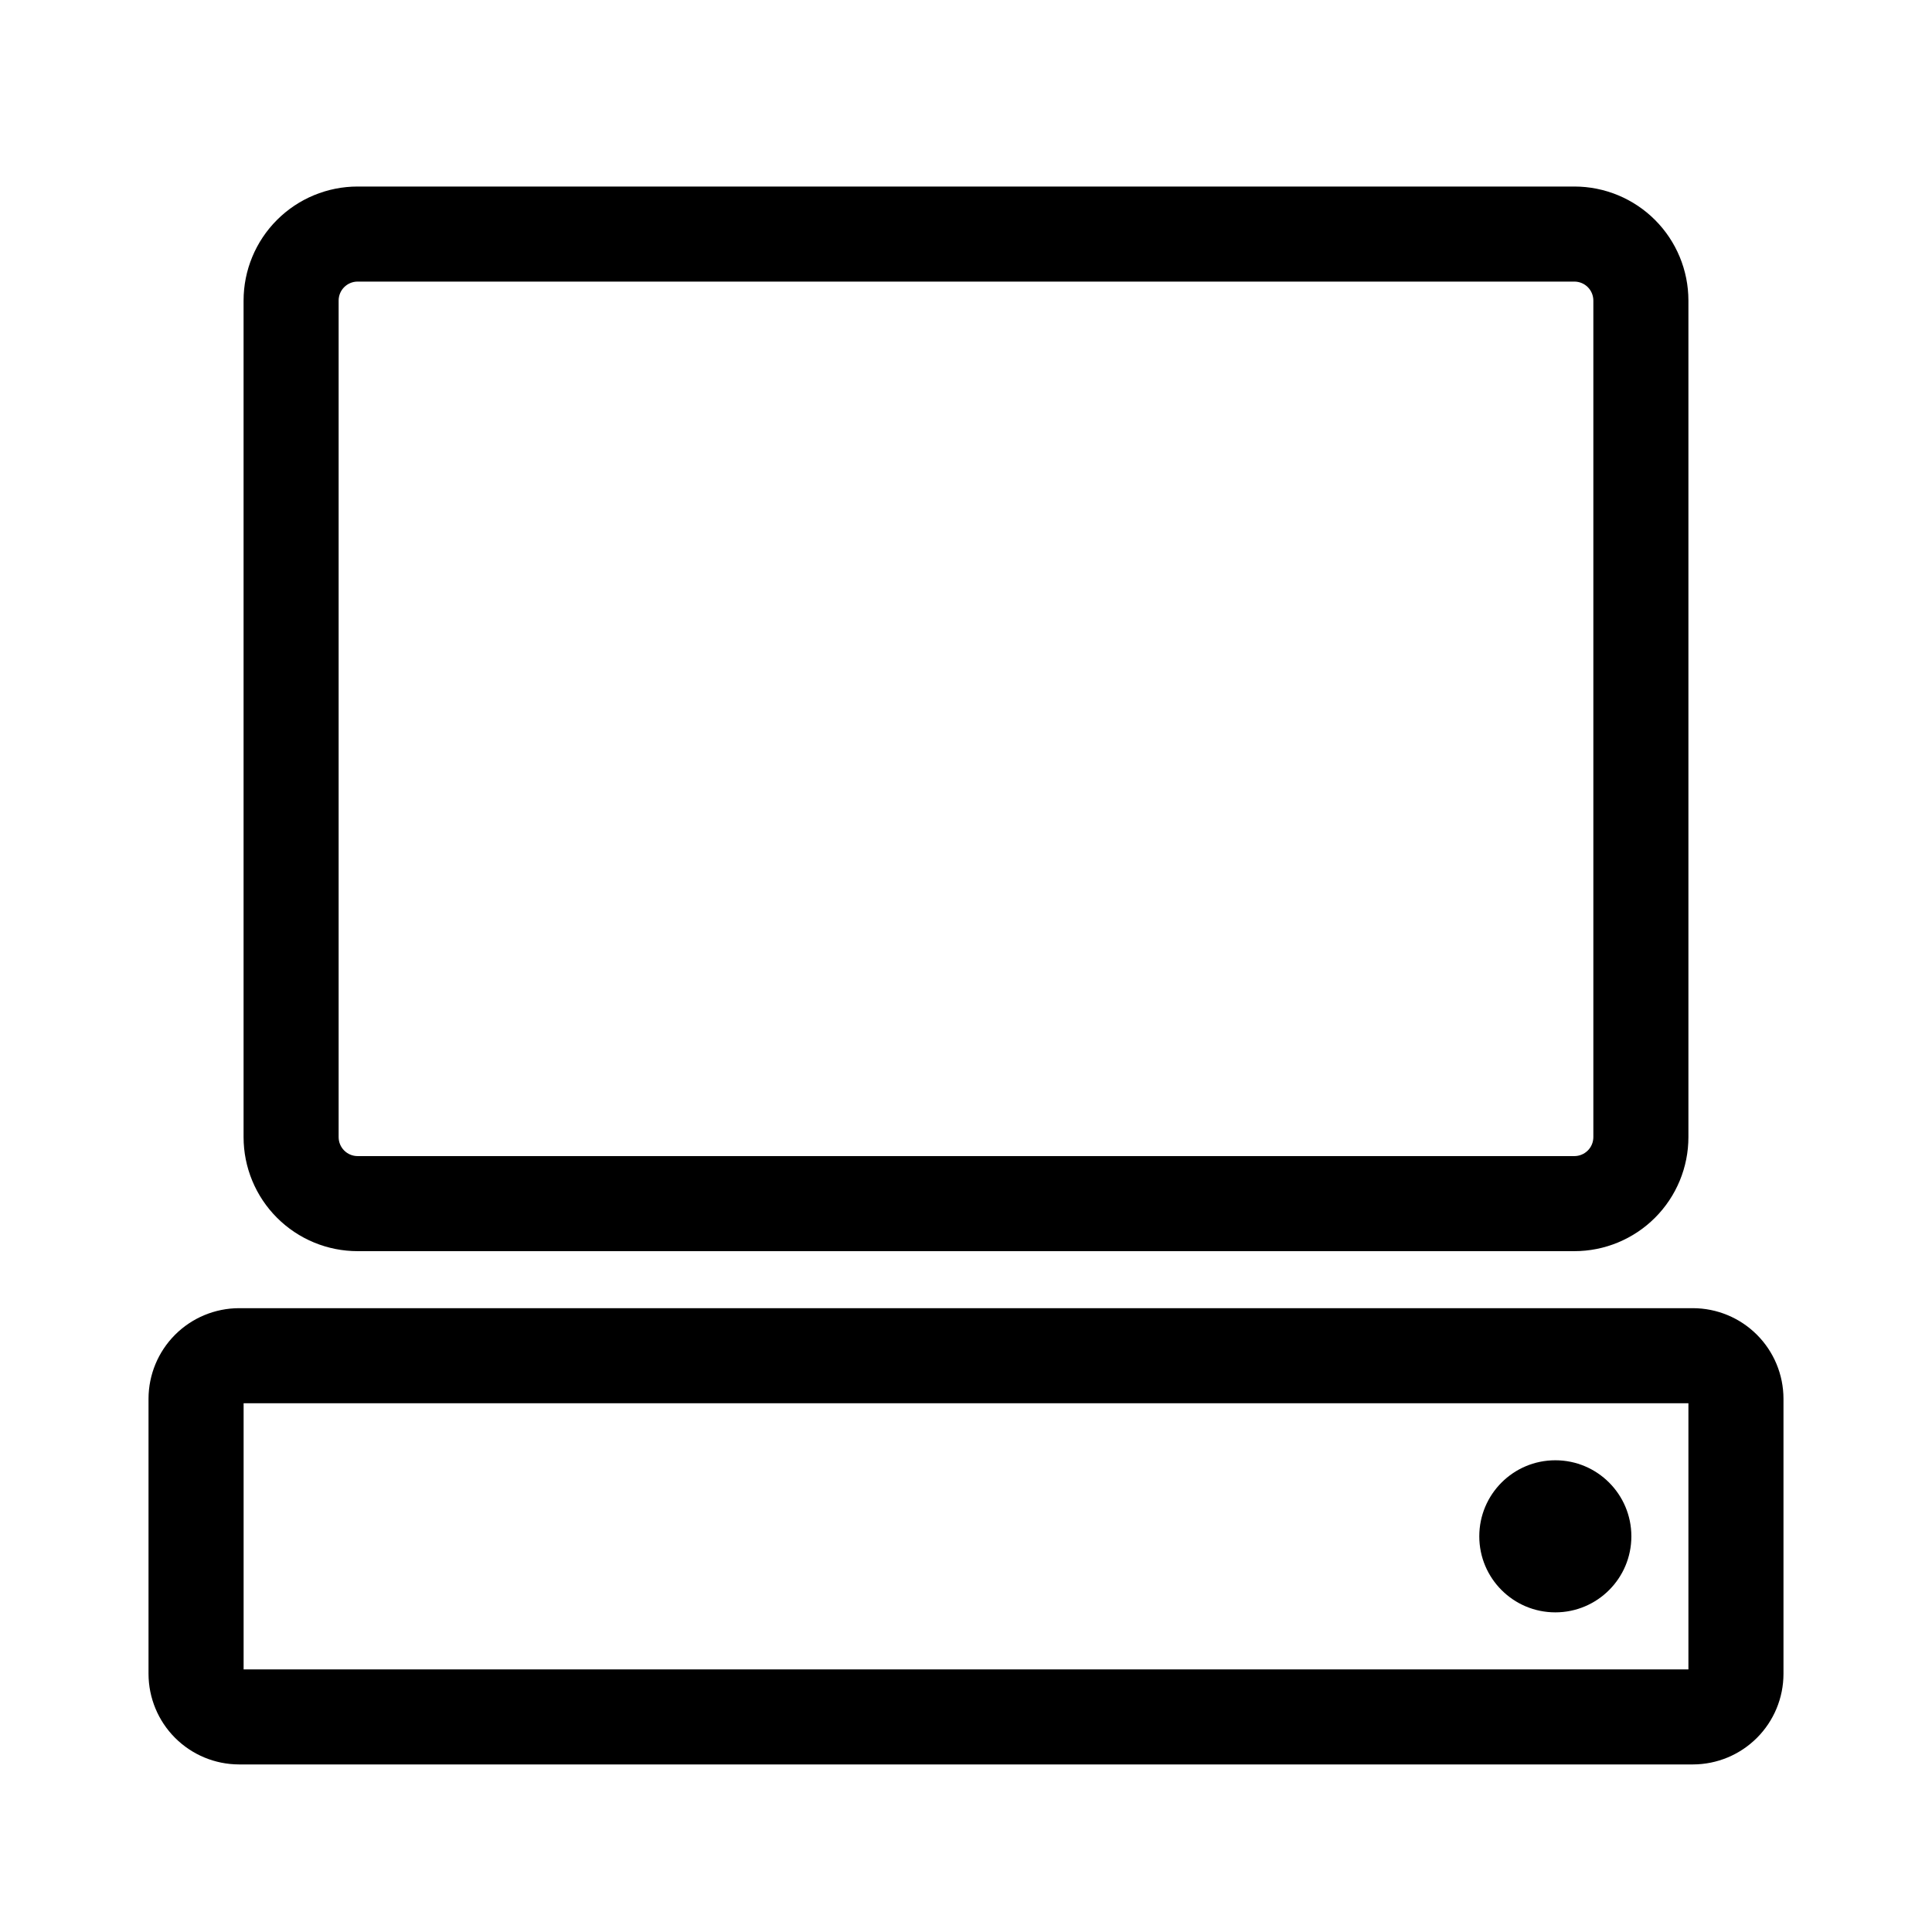 <?xml version="1.0" encoding="UTF-8"?>
<!-- Uploaded to: ICON Repo, www.iconrepo.com, Generator: ICON Repo Mixer Tools -->
<svg fill="#000000" width="800px" height="800px" version="1.1" viewBox="144 144 512 512" xmlns="http://www.w3.org/2000/svg">
 <g>
  <path d="m238.78 475.57h322.44c8.016 0 15.703-3.184 21.375-8.855 5.668-5.668 8.852-13.355 8.852-21.375v-221.68c0-8.016-3.184-15.703-8.852-21.375-5.672-5.668-13.359-8.852-21.375-8.852h-322.44c-8.02 0-15.707 3.184-21.375 8.852-5.672 5.672-8.855 13.359-8.855 21.375v221.68c0 8.02 3.184 15.707 8.855 21.375 5.668 5.672 13.355 8.855 21.375 8.855zm-5.039-251.91c0-2.781 2.254-5.035 5.039-5.035h322.44c1.336 0 2.617 0.527 3.562 1.473 0.945 0.945 1.473 2.227 1.473 3.562v221.68c0 1.336-0.527 2.621-1.473 3.562-0.945 0.945-2.227 1.477-3.562 1.477h-322.44c-2.785 0-5.039-2.254-5.039-5.039z"/>
  <path d="m592.66 490.68h-385.32c-6.356 0.016-12.445 2.543-16.941 7.039-4.492 4.496-7.023 10.586-7.039 16.941v72.953c0.016 6.356 2.547 12.449 7.039 16.941 4.496 4.496 10.586 7.027 16.941 7.039h385.32c6.356-0.012 12.445-2.543 16.941-7.039 4.496-4.492 7.027-10.586 7.039-16.941v-72.953c-0.012-6.356-2.543-12.445-7.039-16.941s-10.586-7.023-16.941-7.039zm-1.211 95.723h-382.89v-70.531h382.89z"/>
  <path d="m576.33 551.14c0 11.129-9.023 20.152-20.152 20.152-11.129 0-20.152-9.023-20.152-20.152s9.023-20.152 20.152-20.152c11.129 0 20.152 9.023 20.152 20.152"/>
 </g>
</svg>